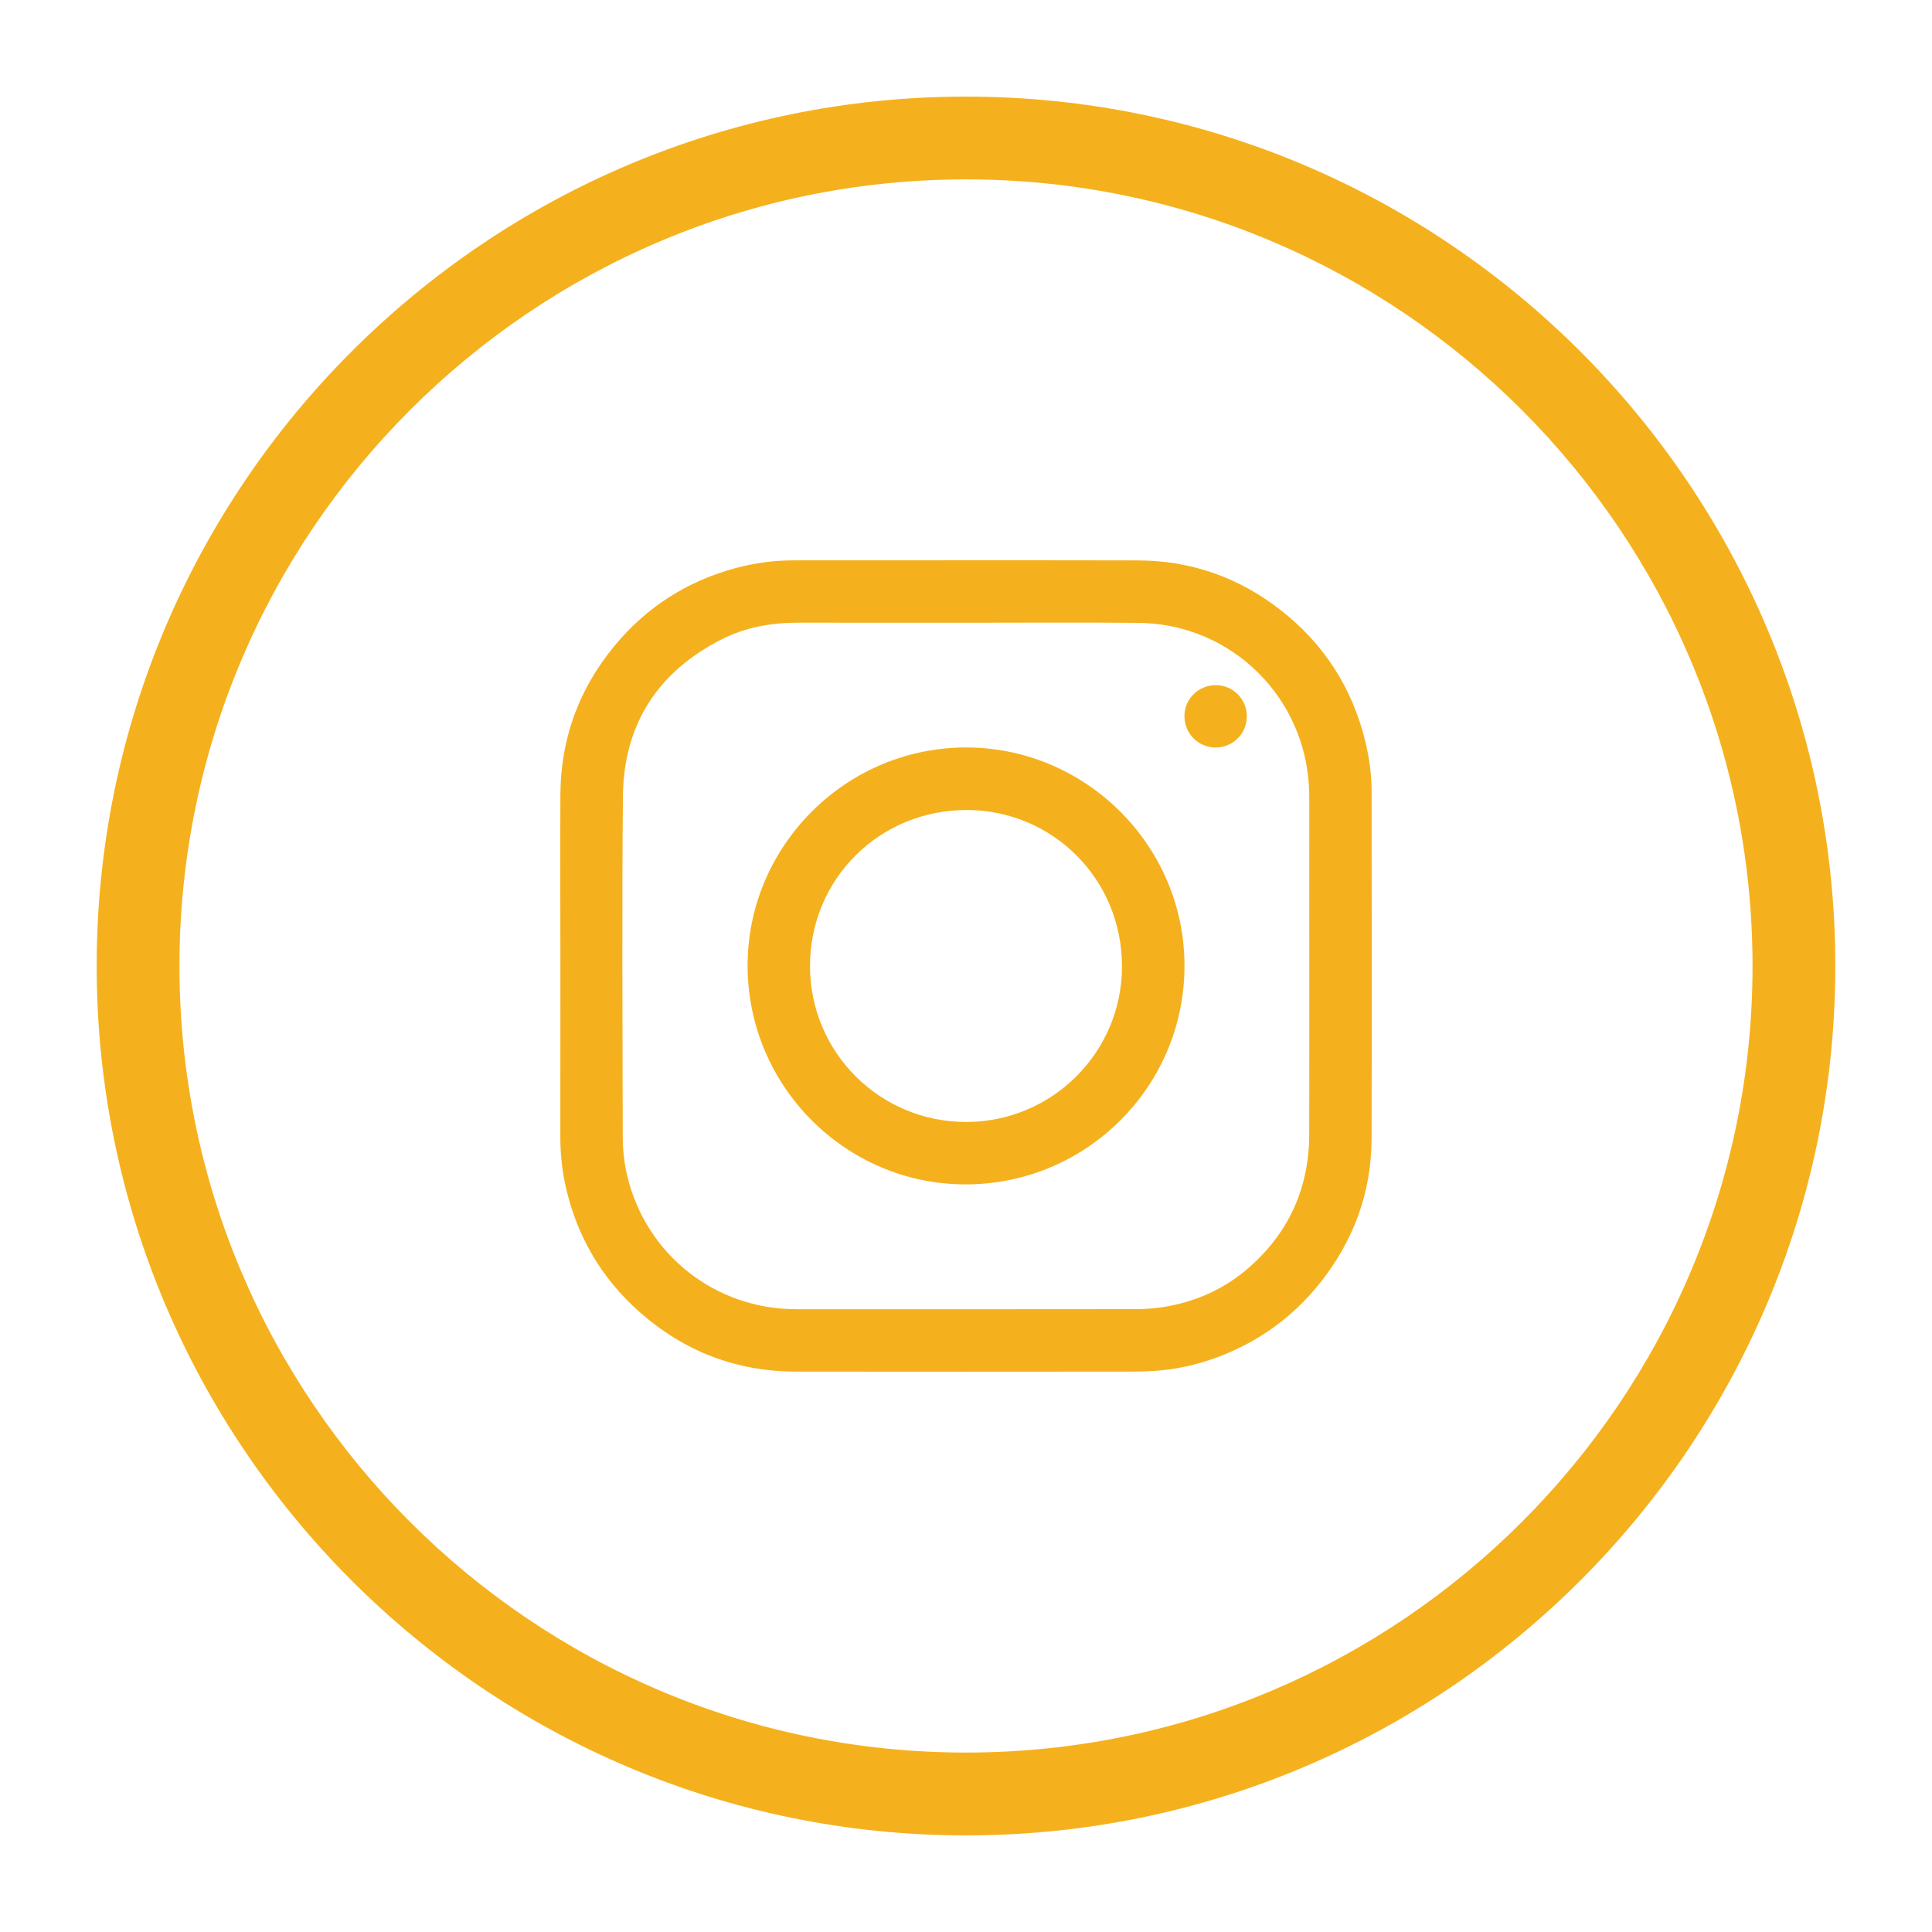 <?xml version="1.0" encoding="utf-8"?>
<!-- Generator: Adobe Illustrator 16.0.0, SVG Export Plug-In . SVG Version: 6.00 Build 0)  -->
<!DOCTYPE svg PUBLIC "-//W3C//DTD SVG 1.1//EN" "http://www.w3.org/Graphics/SVG/1.1/DTD/svg11.dtd">
<svg version="1.1" id="Layer_1" xmlns="http://www.w3.org/2000/svg" xmlns:xlink="http://www.w3.org/1999/xlink" x="0px" y="0px"
	 width="100px" height="100px" viewBox="0 0 100 100" enable-background="new 0 0 100 100" xml:space="preserve">
<g>
	<path fill="#F5B11D" d="M49.996,95C25.188,95,5.004,74.813,5.004,50S25.188,5,49.996,5c24.813,0,45,20.187,45,45
		S74.809,95,49.996,95 M49.996,9.285C27.549,9.285,9.289,27.55,9.289,50c0,22.45,18.26,40.712,40.707,40.712
		c22.451,0,40.715-18.262,40.715-40.712C90.711,27.55,72.447,9.285,49.996,9.285"/>
	<path fill-rule="evenodd" clip-rule="evenodd" fill="#F5B11D" d="M29.006,49.991c0-2.954-0.014-5.914,0-8.868
		c0.016-2.891,0.957-5.462,2.797-7.69c1.65-2,3.74-3.34,6.24-4.021c0.998-0.27,2.012-0.408,3.045-0.408
		c5.941,0,11.883-0.009,17.828,0.003c2.73,0.009,5.189,0.875,7.342,2.549c2.279,1.77,3.758,4.077,4.426,6.887
		c0.201,0.835,0.311,1.686,0.311,2.54c0.004,5.986,0.016,11.975-0.002,17.961c-0.01,2.79-0.934,5.282-2.668,7.461
		c-1.414,1.776-3.193,3.054-5.32,3.849c-1.08,0.398-2.191,0.644-3.344,0.709c-0.355,0.022-0.709,0.031-1.064,0.031
		c-5.807,0.003-11.617,0.01-17.428,0c-3.066-0.009-5.756-1.048-8.055-3.076c-2.029-1.792-3.316-4.036-3.873-6.686
		c-0.162-0.785-0.238-1.576-0.238-2.373C29.006,55.901,29.006,52.947,29.006,49.991 M49.998,32.233L49.998,32.233
		c-2.895,0-5.787,0-8.686-0.003c-1.377,0-2.705,0.229-3.936,0.851c-3.318,1.676-5.092,4.397-5.133,8.114
		c-0.059,5.867-0.016,11.736-0.01,17.604c0,0.696,0.072,1.384,0.232,2.062c0.975,4.078,4.549,6.903,8.746,6.903
		c5.859,0.003,11.723,0.003,17.59-0.004c0.449,0,0.91-0.034,1.363-0.1c1.703-0.261,3.227-0.939,4.52-2.085
		c2.049-1.814,3.07-4.108,3.08-6.84c0.012-5.825,0.002-11.648,0.002-17.471c0-0.75-0.084-1.494-0.26-2.222
		c-0.957-3.905-4.414-6.761-8.576-6.802C55.953,32.211,52.977,32.233,49.998,32.233"/>
	<path fill-rule="evenodd" clip-rule="evenodd" fill="#F5B11D" d="M61.309,49.994c0,6.244-5.076,11.31-11.332,11.31
		c-6.215,0-11.279-5.089-11.281-11.323c-0.004-6.212,5.135-11.385,11.479-11.291C56.285,38.781,61.314,43.816,61.309,49.994
		 M49.996,58.073c4.463,0.003,8.082-3.604,8.078-8.067c-0.002-4.498-3.578-8.051-7.994-8.08c-4.545-0.025-8.154,3.566-8.154,8.073
		C41.926,54.461,45.529,58.07,49.996,58.073"/>
	<path fill-rule="evenodd" clip-rule="evenodd" fill="#F5B11D" d="M62.934,35.463c0.885,0,1.602,0.722,1.602,1.617
		c0,0.898-0.729,1.613-1.623,1.613c-0.891-0.006-1.607-0.728-1.607-1.623C61.309,36.173,62.027,35.463,62.934,35.463"/>
</g>
</svg>
